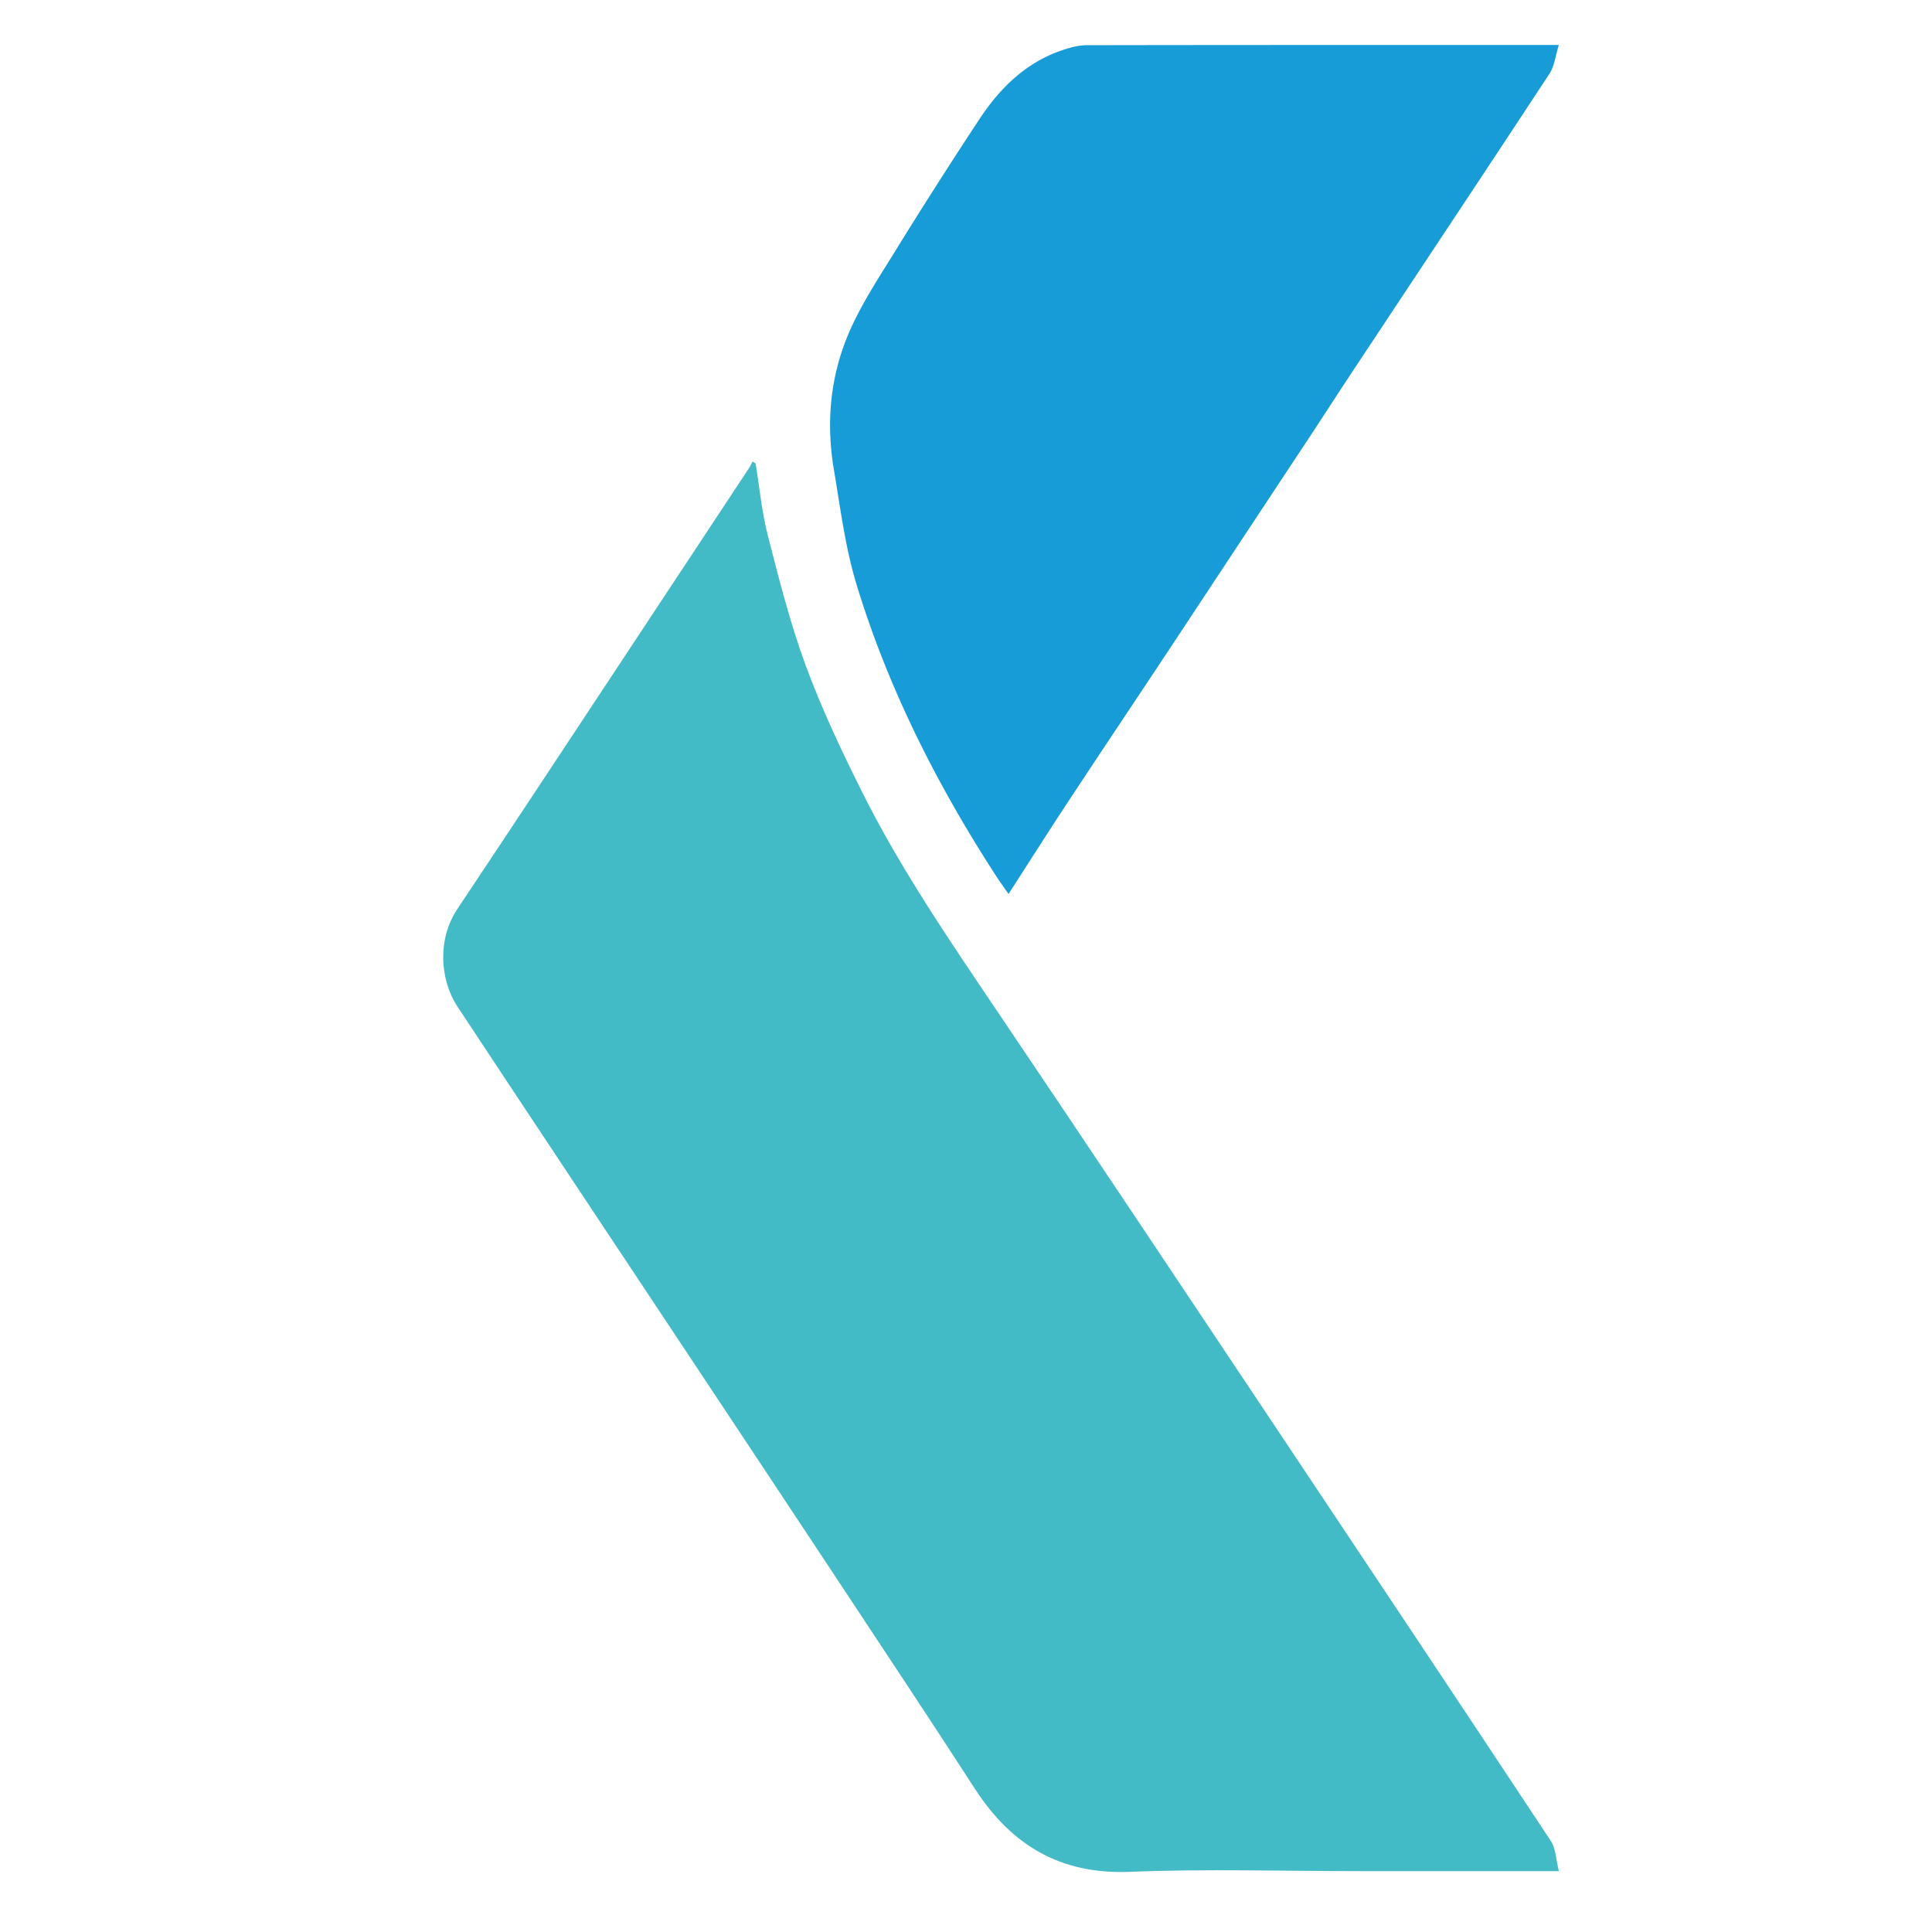 <?xml version="1.0" encoding="UTF-8"?>
<svg xmlns="http://www.w3.org/2000/svg" viewBox="0 0 730 730">
  <path fill="#43BBC7" d="M514 707c-29.33 0-58.198-.906-86.98.266-26.37 1.075-44.852-10.049-58.693-31.435-16.284-25.161-32.862-50.132-49.386-75.137-19.844-30.03-39.76-60.013-59.657-90.008-16.389-24.708-32.8-49.4-49.19-74.106-12.435-18.747-24.893-37.478-37.257-56.272-6.777-10.301-7.523-25.613-.056-36.798 20.896-31.3 41.58-62.744 62.337-94.138 15.976-24.16 31.94-48.329 47.896-72.503.522-.79.888-1.684 1.327-2.53l1.162.771c1.488 9.072 2.327 18.31 4.604 27.18 4.232 16.48 8.415 33.071 14.272 49.008 5.964 16.227 13.39 31.986 21.12 47.478 14.761 29.586 33.437 56.813 51.892 84.177 35.35 52.417 70.396 105.039 105.496 157.624 34.462 51.628 68.882 103.285 103.116 155.064 1.888 2.854 1.903 6.946 3.017 11.359H514z"></path>
  <path fill="#189CD8" d="M493.744 166.767c-17.037 25.705-33.794 51.162-50.61 76.58-13.224 19.99-26.573 39.896-39.766 59.907-7.385 11.203-14.565 22.541-22.301 34.538-1.877-2.724-3.452-4.892-4.906-7.138-22.243-34.343-40.6-70.636-52.527-109.82-4.285-14.079-6.107-28.944-8.572-43.532-2.904-17.18-1.426-34.316 5.17-50.306 4.598-11.15 11.425-21.443 17.805-31.781a1974.765 1974.765 0 0 1 32.029-50.185c7.795-11.82 17.644-21.514 31.499-26.13 2.894-.963 6.002-1.815 9.013-1.821C468.236 16.972 525.896 17 583.555 17h5.443c-1.3 4.15-1.656 7.987-3.524 10.831-24.774 37.715-49.772 75.282-74.683 112.907-5.659 8.547-11.197 17.173-17.047 26.029z"></path>
</svg>
